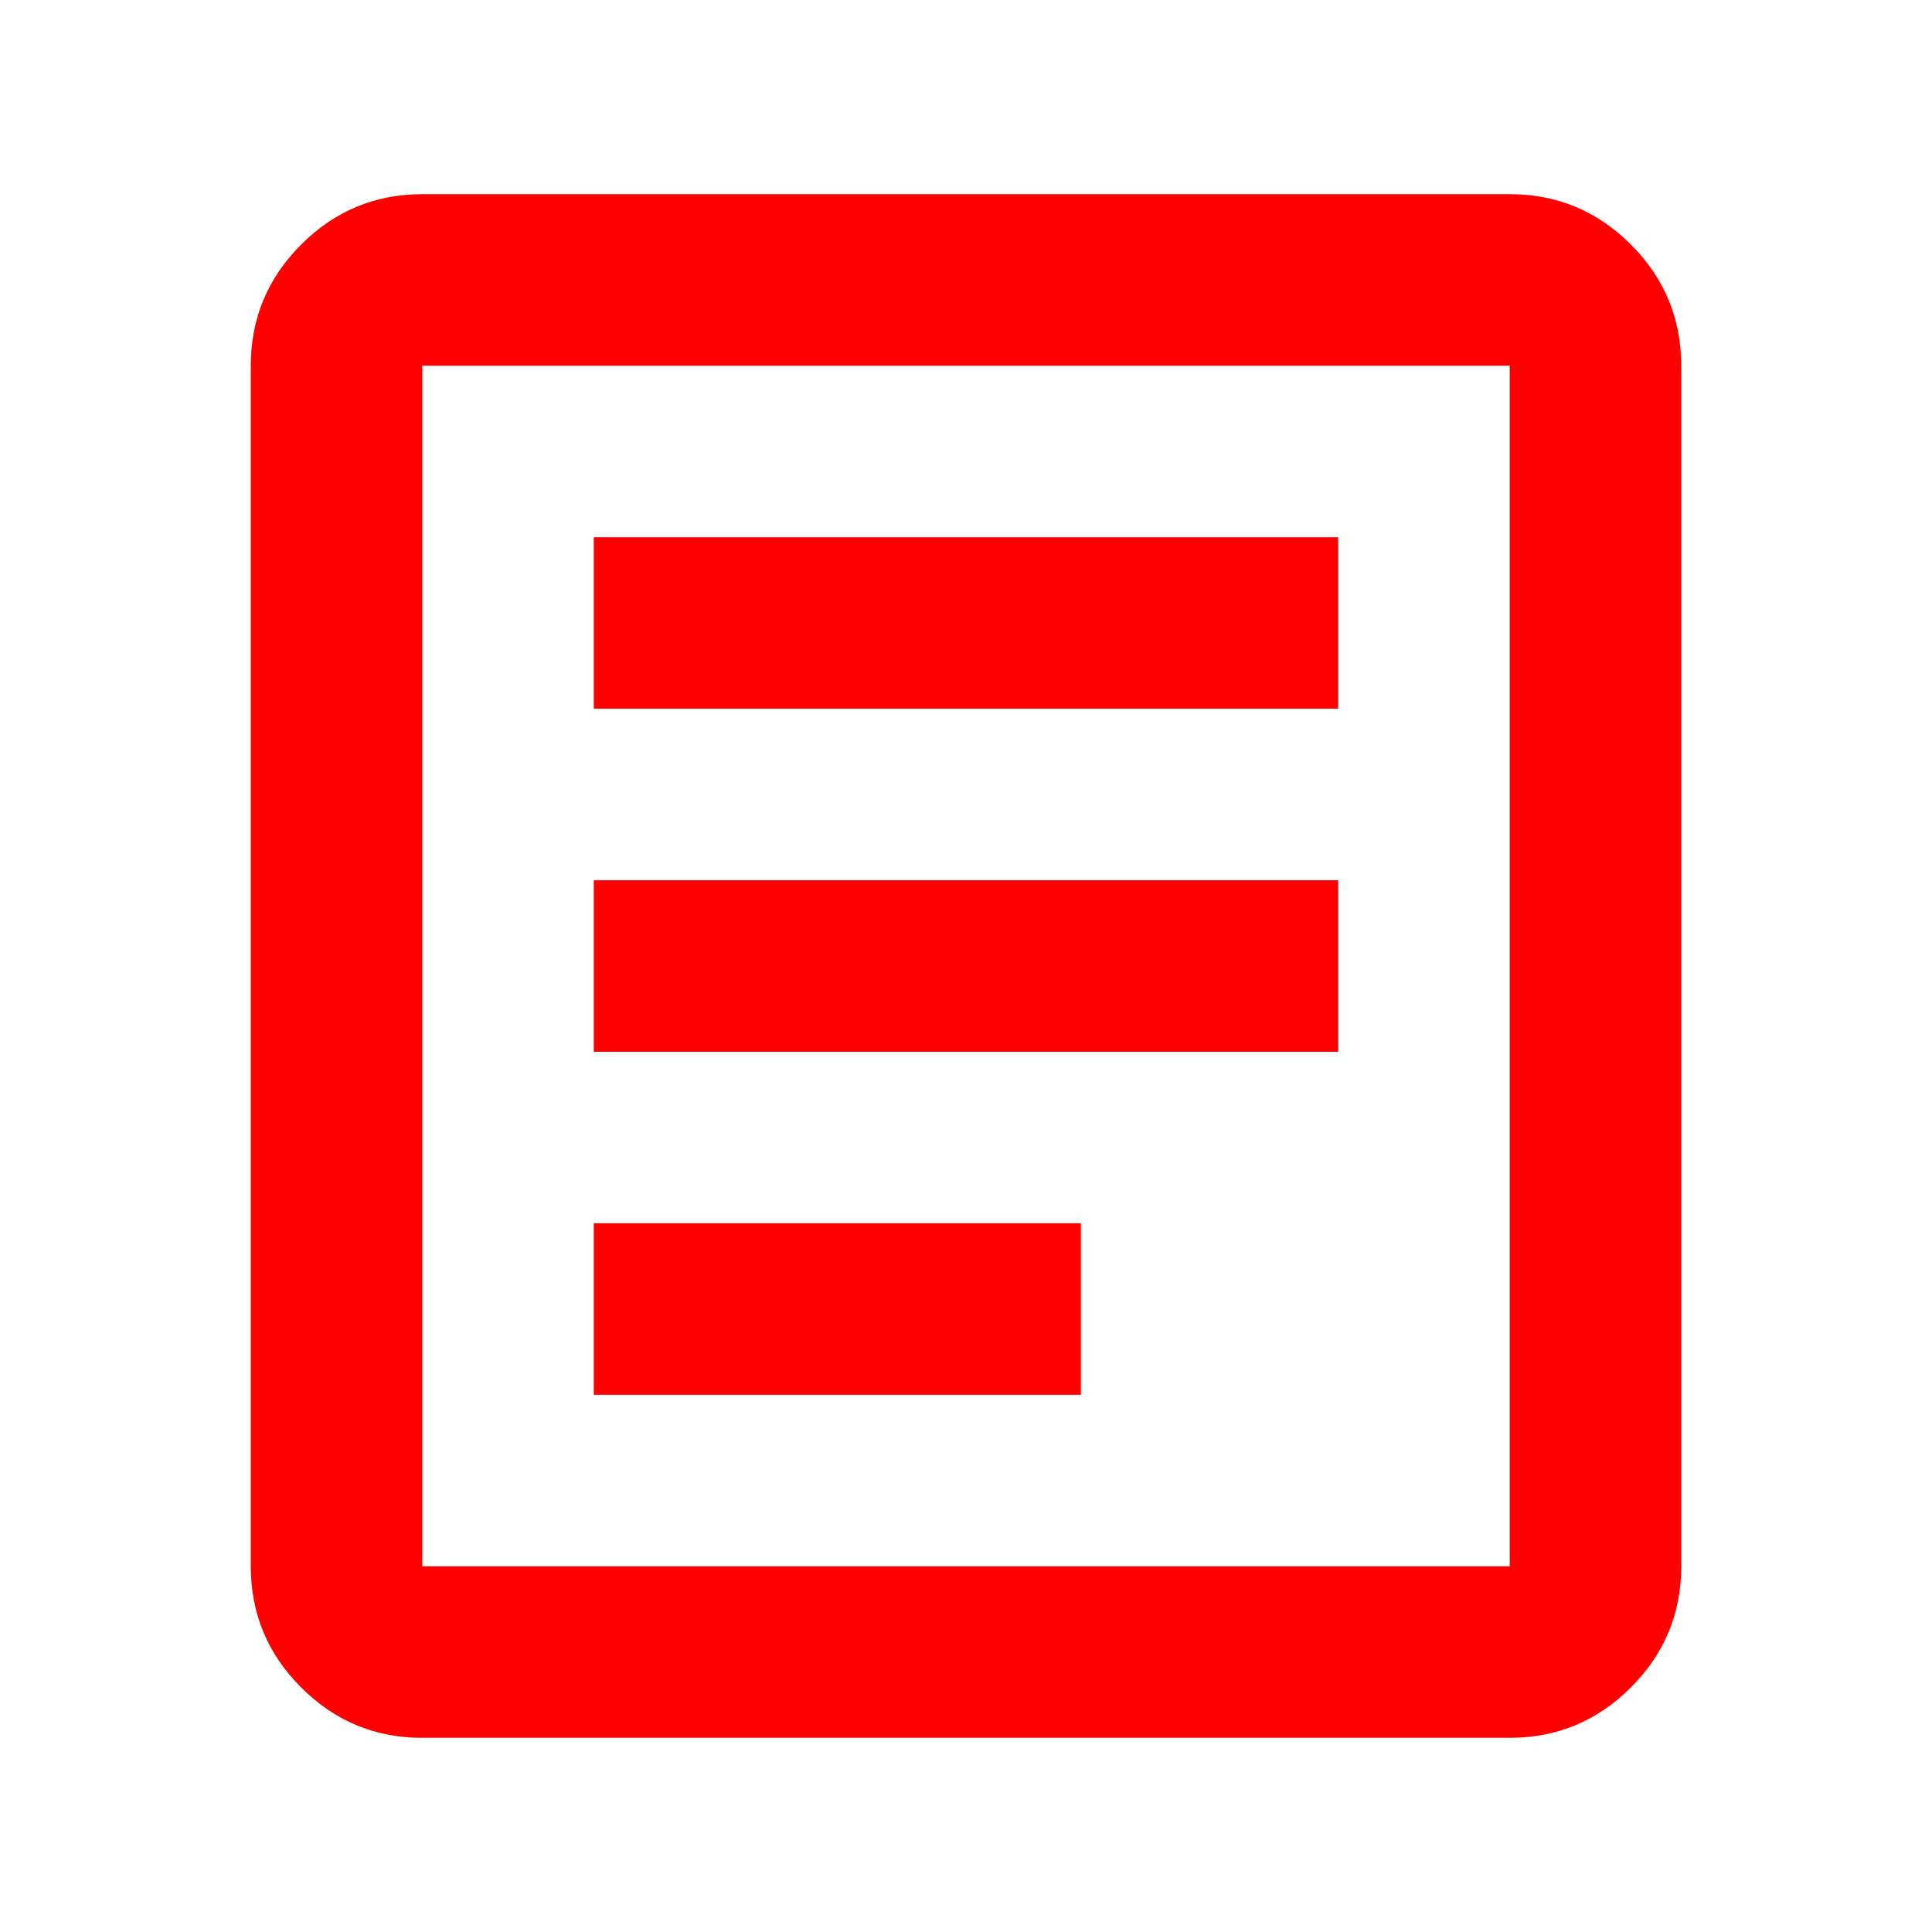 <?xml version="1.0" encoding="UTF-8"?>
<svg id="Layer_1" data-name="Layer 1" xmlns="http://www.w3.org/2000/svg" viewBox="0 0 512 512">
  <defs>
    <style>
      .cls-1 {
        fill: red;
      }
    </style>
  </defs>
  <path class="cls-1" d="M157.36,369.64h129.09v-45.45h-129.09v45.45ZM157.36,278.73h197.27v-45.45h-197.27v45.45ZM157.36,187.82h197.27v-45.45h-197.27v45.45ZM111.91,460.55c-12.5,0-23.2-4.45-32.1-13.35-8.9-8.9-13.35-19.6-13.35-32.1V96.91c0-12.5,4.45-23.2,13.35-32.1,8.9-8.9,19.6-13.35,32.1-13.35h288.18c12.5,0,23.2,4.45,32.1,13.35,8.9,8.9,13.35,19.6,13.35,32.1v318.18c0,12.5-4.45,23.2-13.35,32.1-8.9,8.9-19.6,13.35-32.1,13.35H111.91ZM111.91,415.09h288.18V96.91H111.91v318.18ZM111.91,96.91v318.18V96.91Z"/>
</svg>